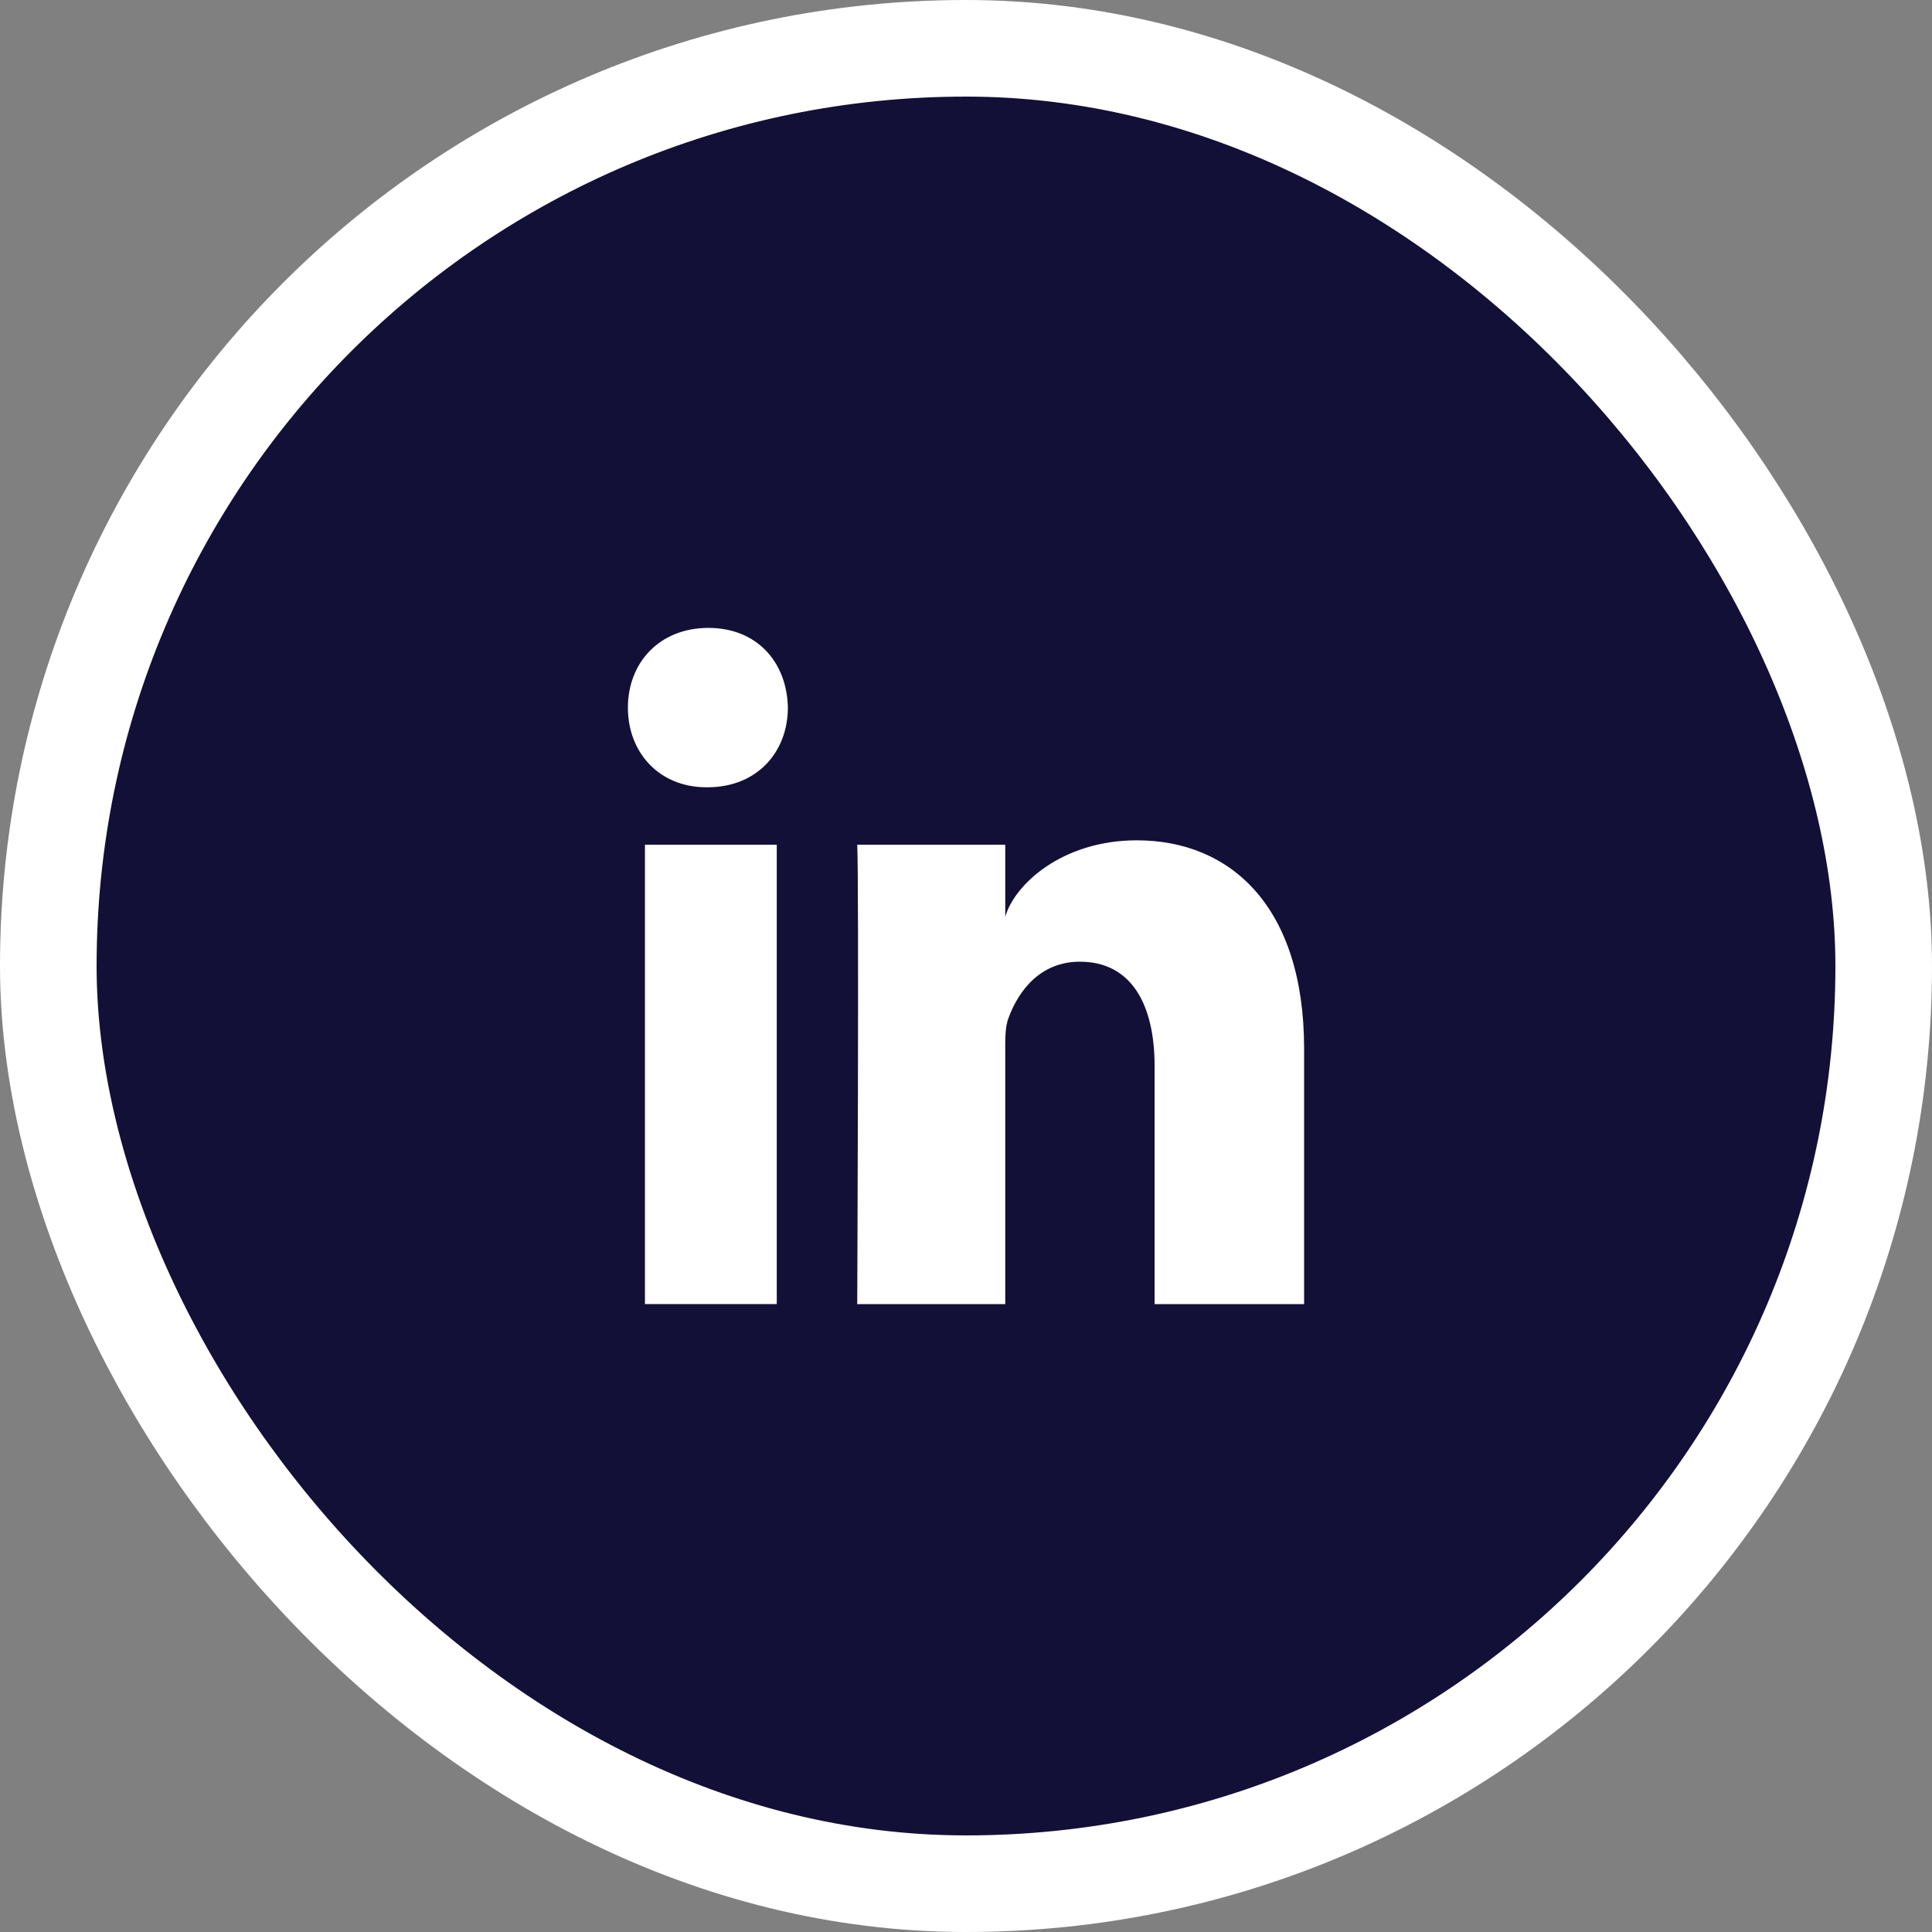 <svg width="40" height="40" viewBox="0 0 40 40" fill="none" xmlns="http://www.w3.org/2000/svg">
<rect x="0" y="0" width="40" height="40" fill="#808080" stroke="none"/>
<rect x="1" y="1" width="38" height="38" rx="19" fill="#121037"/>
<path fill-rule="evenodd" clip-rule="evenodd" d="M13.353 17.489H16.082V26.999H13.353V17.489ZM14.648 16.3H14.628C13.64 16.3 13 15.573 13 14.652C13 13.713 13.659 13 14.667 13C15.674 13 16.293 13.711 16.312 14.649C16.312 15.57 15.674 16.3 14.648 16.3ZM27 27H23.905V22.078C23.905 20.79 23.421 19.911 22.357 19.911C21.543 19.911 21.09 20.504 20.88 21.077C20.801 21.281 20.813 21.567 20.813 21.854V27H17.748C17.748 27 17.787 18.282 17.748 17.489H20.813V18.982C20.994 18.329 21.974 17.398 23.537 17.398C25.476 17.398 27 18.767 27 21.711V27Z" fill="white"/>
<rect x="1" y="1" width="38" height="38" rx="19" stroke="white" stroke-width="2"/>
</svg>
